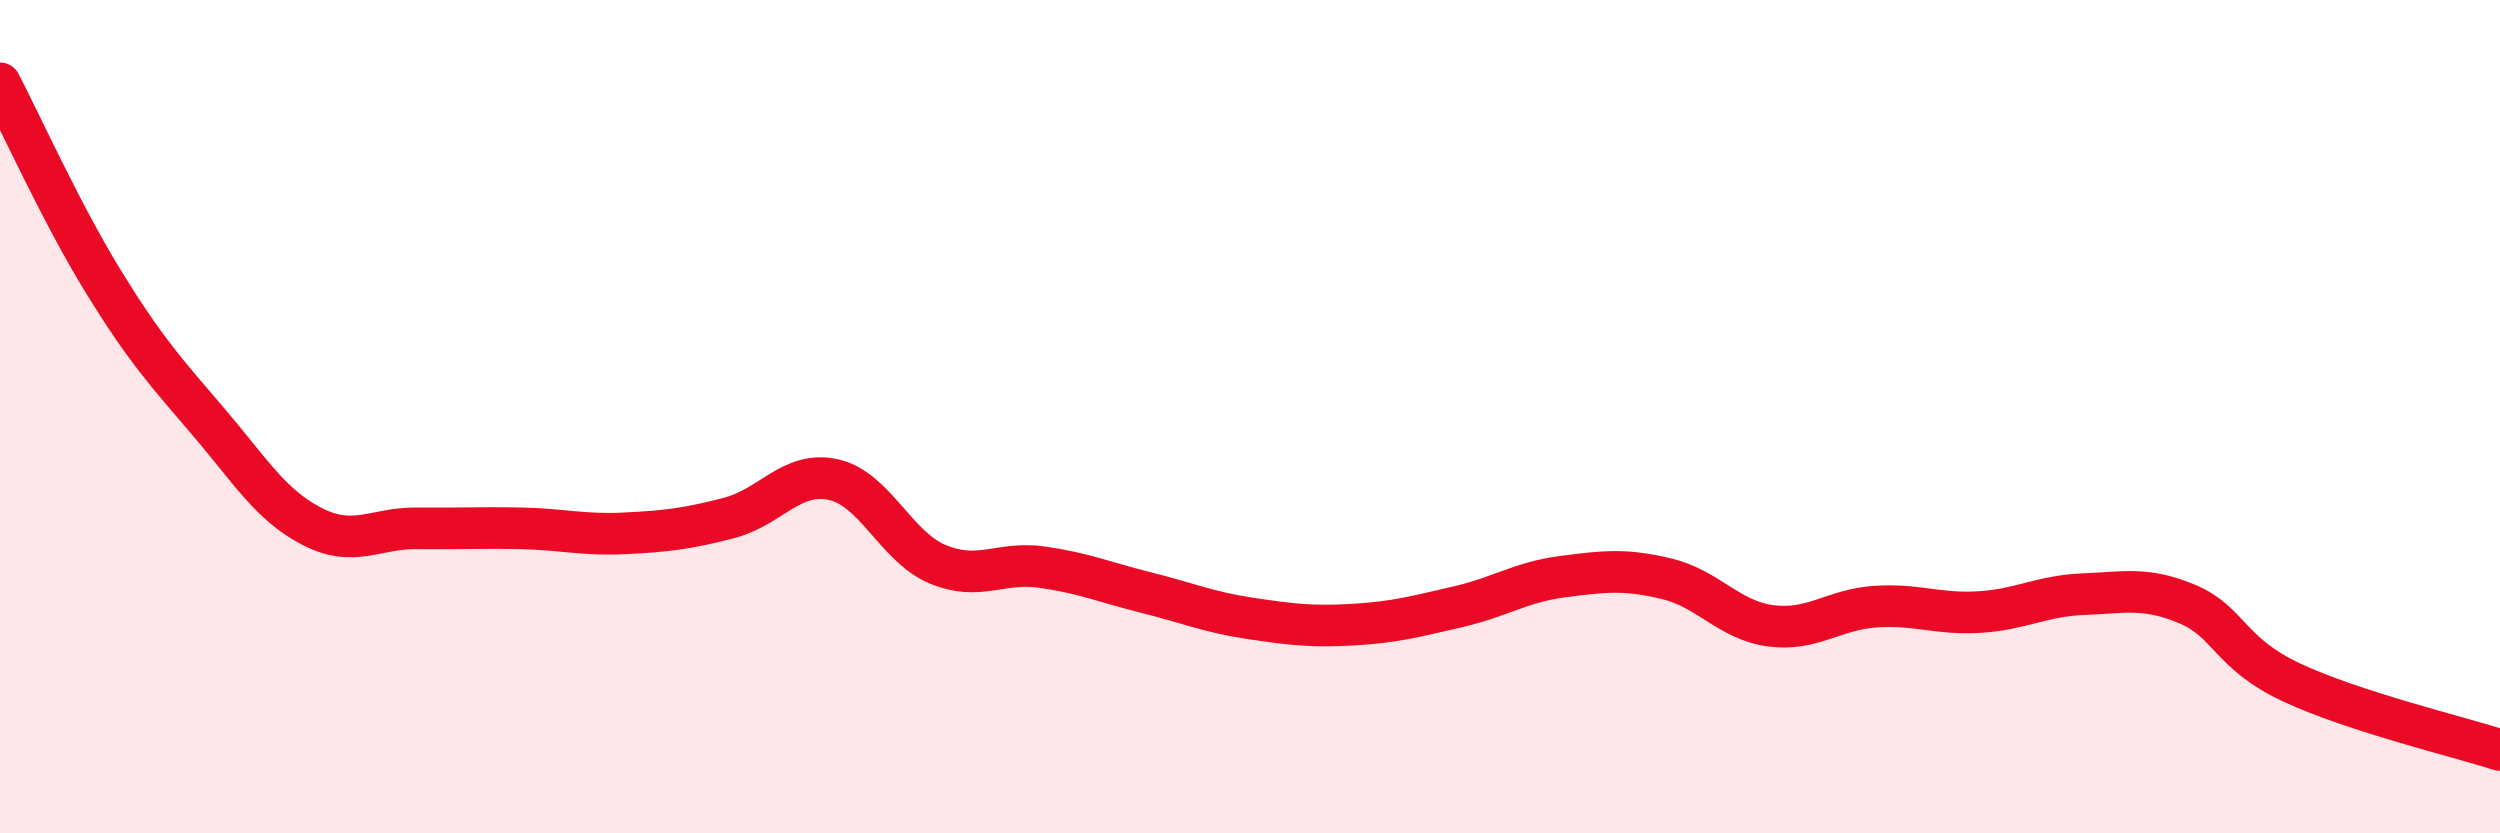 
    <svg width="60" height="20" viewBox="0 0 60 20" xmlns="http://www.w3.org/2000/svg">
      <path
        d="M 0,2 C 0.5,2.96 1.5,5.17 2.5,6.79 C 3.5,8.41 4,8.95 5,10.12 C 6,11.29 6.5,12.13 7.5,12.64 C 8.5,13.15 9,12.67 10,12.68 C 11,12.69 11.5,12.66 12.5,12.68 C 13.5,12.7 14,12.85 15,12.8 C 16,12.75 16.5,12.69 17.5,12.43 C 18.5,12.17 19,11.29 20,11.51 C 21,11.73 21.5,13.12 22.5,13.54 C 23.5,13.96 24,13.47 25,13.61 C 26,13.75 26.5,13.97 27.5,14.22 C 28.5,14.47 29,14.69 30,14.84 C 31,14.99 31.5,15.05 32.5,14.99 C 33.5,14.93 34,14.79 35,14.56 C 36,14.33 36.5,13.97 37.5,13.84 C 38.5,13.71 39,13.65 40,13.89 C 41,14.13 41.5,14.89 42.5,15.02 C 43.5,15.15 44,14.63 45,14.56 C 46,14.49 46.5,14.75 47.5,14.69 C 48.5,14.63 49,14.3 50,14.26 C 51,14.22 51.5,14.08 52.5,14.5 C 53.5,14.92 53.5,15.68 55,16.38 C 56.5,17.08 59,17.68 60,18L60 20L0 20Z"
        fill="#EB0A25"
        opacity="0.1"
        stroke-linecap="round"
        stroke-linejoin="round"
      />
      <path
        d="M 0,2 C 0.5,2.96 1.5,5.17 2.5,6.79 C 3.5,8.41 4,8.95 5,10.12 C 6,11.29 6.5,12.13 7.5,12.64 C 8.5,13.15 9,12.67 10,12.68 C 11,12.69 11.5,12.66 12.5,12.68 C 13.5,12.7 14,12.85 15,12.8 C 16,12.75 16.5,12.69 17.5,12.43 C 18.5,12.17 19,11.29 20,11.51 C 21,11.73 21.5,13.12 22.5,13.54 C 23.5,13.96 24,13.47 25,13.61 C 26,13.75 26.5,13.97 27.5,14.22 C 28.5,14.47 29,14.69 30,14.84 C 31,14.99 31.5,15.05 32.5,14.99 C 33.5,14.93 34,14.79 35,14.56 C 36,14.33 36.5,13.97 37.5,13.84 C 38.5,13.71 39,13.65 40,13.89 C 41,14.13 41.5,14.89 42.5,15.02 C 43.5,15.15 44,14.63 45,14.56 C 46,14.49 46.5,14.75 47.5,14.69 C 48.5,14.63 49,14.3 50,14.26 C 51,14.22 51.5,14.08 52.5,14.5 C 53.5,14.92 53.5,15.68 55,16.38 C 56.5,17.08 59,17.68 60,18"
        stroke="#EB0A25"
        stroke-width="1"
        fill="none"
        stroke-linecap="round"
        stroke-linejoin="round"
      />
    </svg>
  